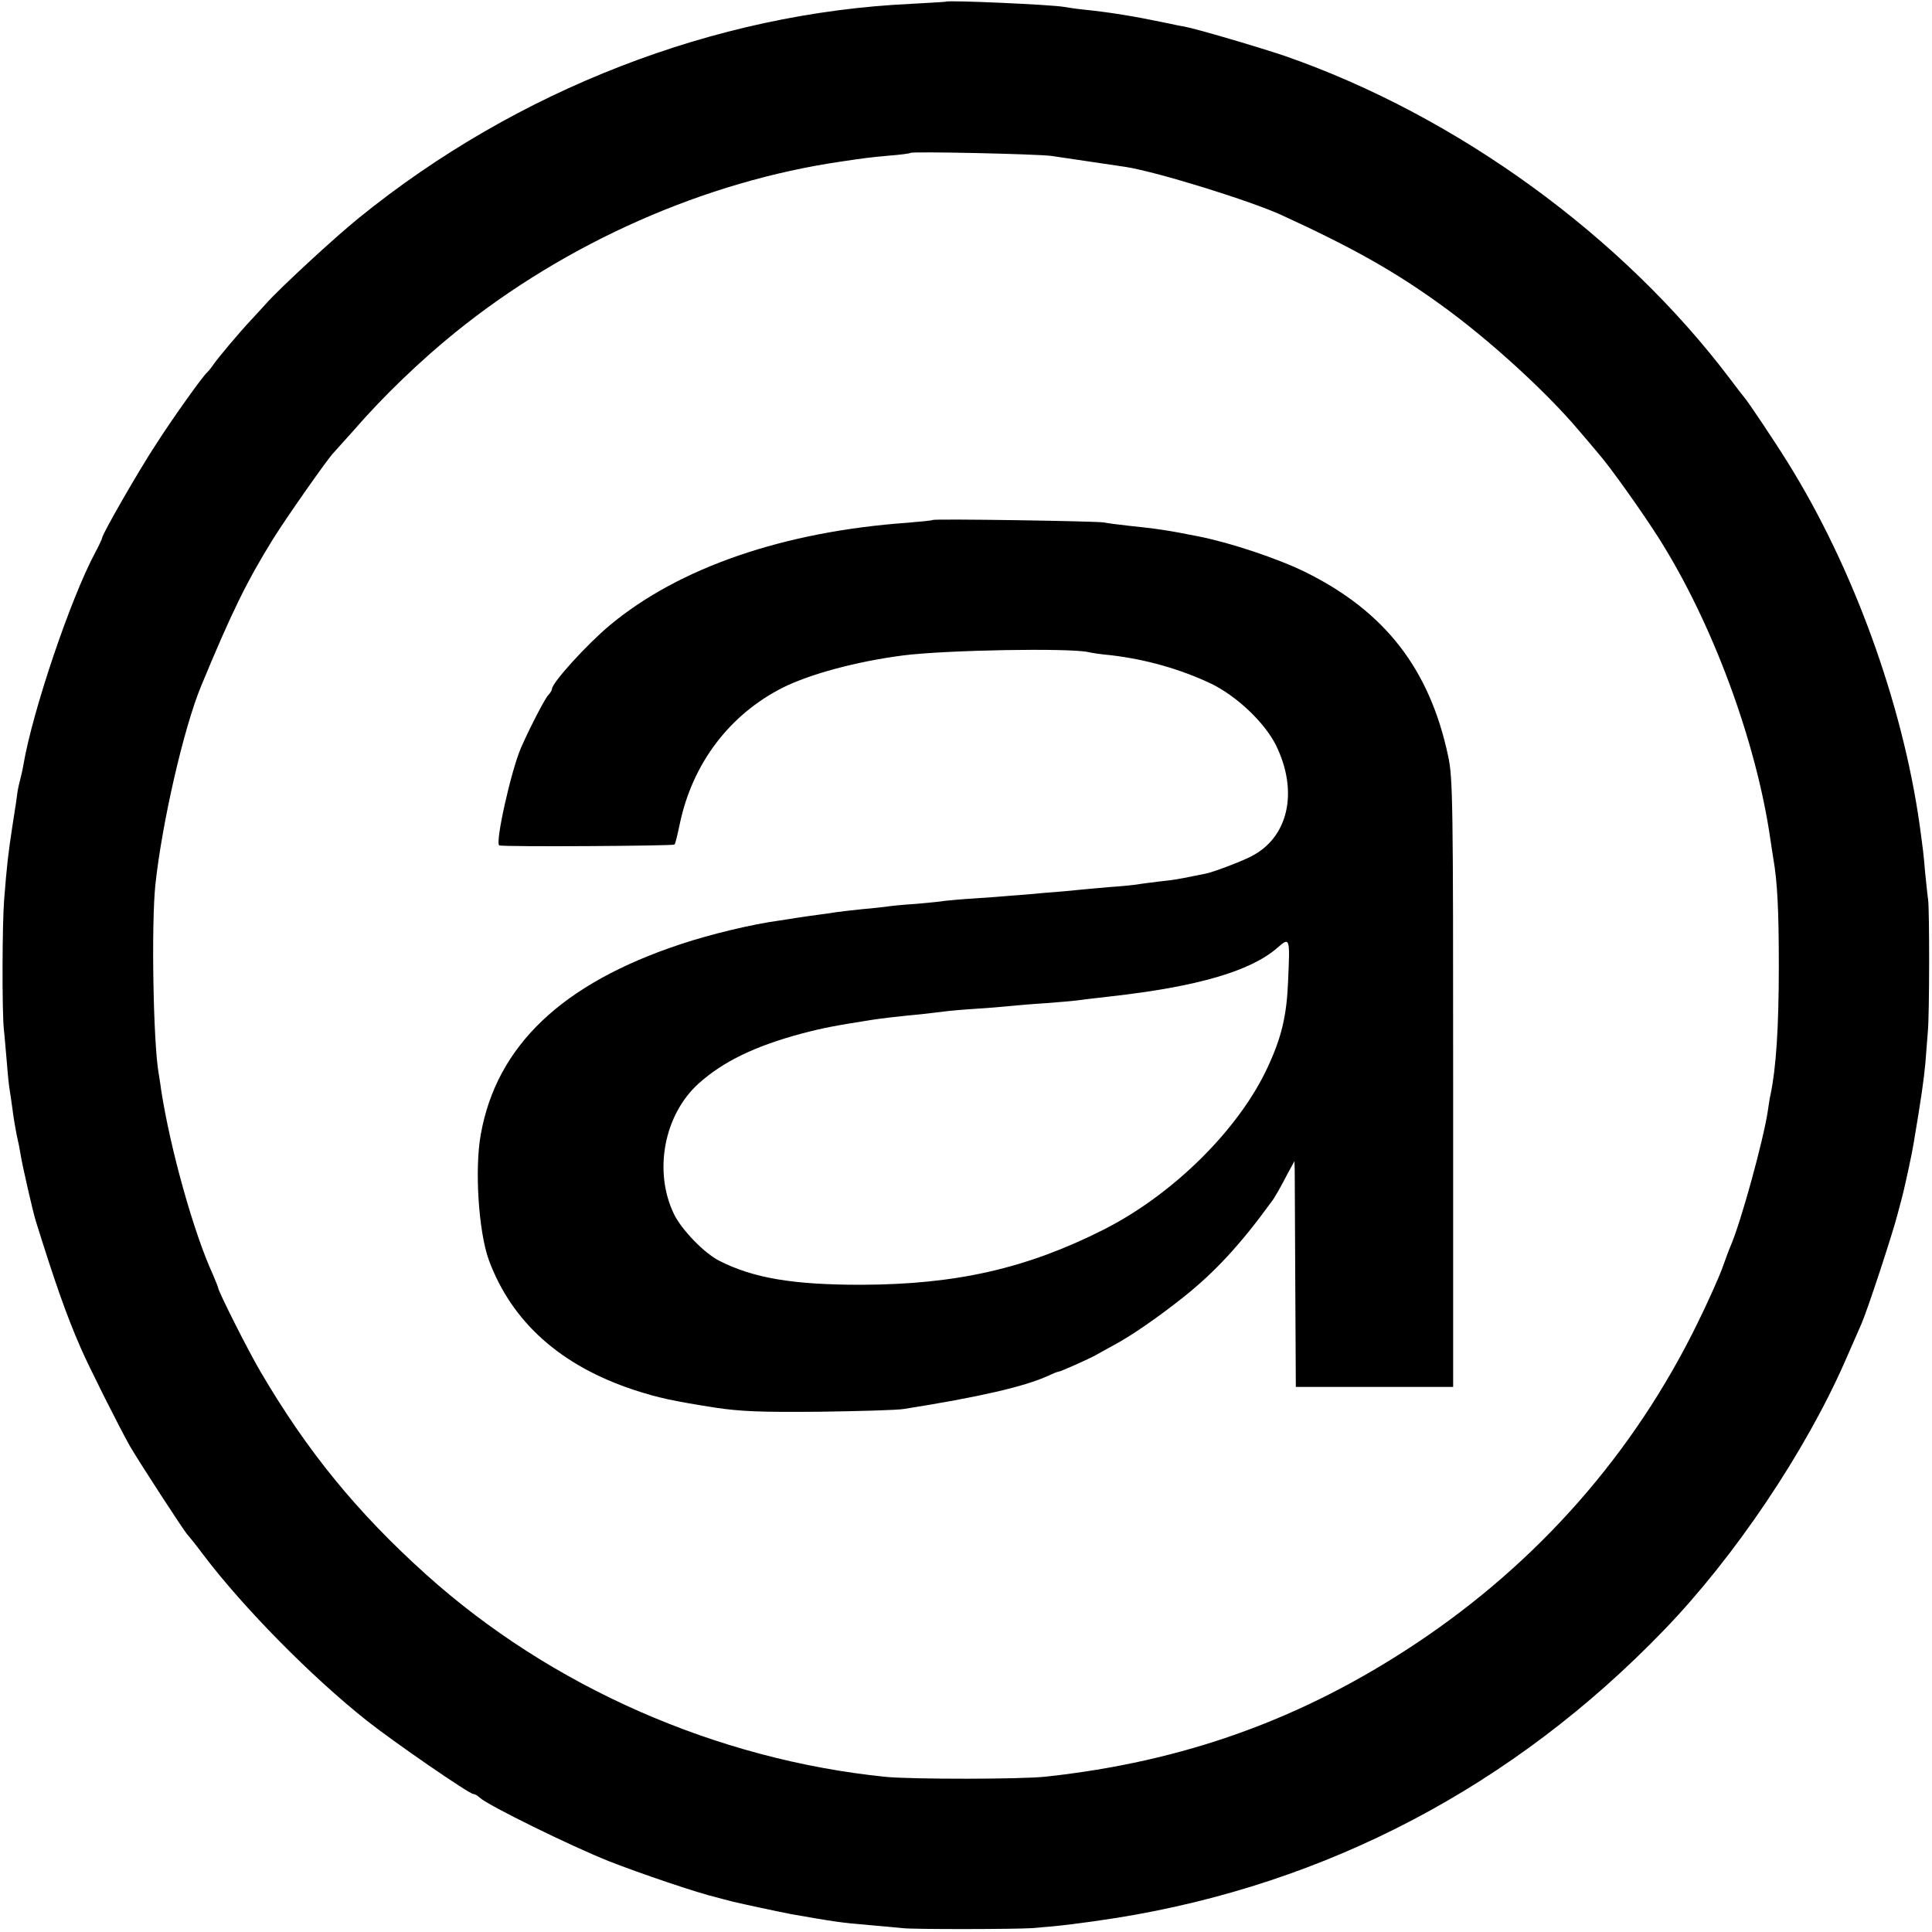 <?xml version="1.0" standalone="no"?>
<!DOCTYPE svg PUBLIC "-//W3C//DTD SVG 20010904//EN"
 "http://www.w3.org/TR/2001/REC-SVG-20010904/DTD/svg10.dtd">
<svg version="1.0" xmlns="http://www.w3.org/2000/svg"
 width="700pt" height="700pt" viewBox="0 0 700 700"
 preserveAspectRatio="xMidYMid meet">
<g transform="translate(0,700) scale(0.1,-0.1)"
fill="#000000" stroke="none">
<path d="M3427 6994 c-1 -1 -58 -4 -127 -8 -709 -33 -1427 -311 -1999 -775
-87 -70 -287 -255 -335 -309 -12 -13 -37 -41 -56 -61 -44 -47 -120 -137 -139
-165 -8 -12 -18 -23 -21 -26 -14 -11 -122 -162 -183 -257 -64 -97 -197 -329
-197 -342 0 -3 -11 -27 -25 -53 -90 -168 -227 -575 -260 -768 -3 -19 -9 -44
-12 -55 -3 -11 -7 -29 -9 -40 -1 -11 -9 -65 -18 -121 -16 -104 -21 -146 -31
-274 -7 -86 -8 -403 -1 -470 3 -25 7 -80 11 -122 3 -42 8 -86 10 -97 2 -10 6
-41 10 -68 3 -26 10 -68 15 -93 6 -25 12 -56 14 -70 7 -44 46 -214 56 -245 68
-218 110 -339 163 -460 29 -67 139 -286 178 -355 33 -57 198 -311 208 -320 3
-3 30 -36 59 -75 144 -190 391 -441 592 -600 96 -76 370 -265 385 -265 5 0 16
-6 24 -14 31 -28 328 -174 466 -229 117 -46 324 -116 393 -132 9 -3 35 -9 57
-15 42 -10 159 -35 210 -45 155 -27 177 -31 285 -40 47 -4 101 -9 120 -11 42
-5 407 -4 470 0 104 8 182 18 305 37 763 122 1440 478 1985 1044 255 264 511
645 655 973 26 59 53 121 60 137 21 48 112 324 130 395 10 36 19 72 21 80 8
33 33 147 37 175 29 172 37 230 43 293 3 40 7 92 9 115 6 65 6 438 1 477 -3
19 -7 64 -11 100 -5 63 -8 85 -20 173 -63 443 -242 934 -478 1312 -49 79 -147
225 -157 235 -3 3 -25 32 -50 65 -392 520 -990 954 -1611 1171 -97 33 -322 99
-369 108 -14 2 -47 9 -75 15 -100 21 -196 37 -287 46 -29 3 -62 8 -73 10 -41
8 -421 25 -428 19z m383 -559 c49 -7 215 -32 270 -40 117 -19 452 -123 565
-175 253 -116 408 -203 575 -324 170 -122 379 -312 500 -455 25 -29 57 -67 72
-85 39 -44 154 -205 217 -304 195 -307 355 -739 406 -1097 3 -22 8 -51 10 -65
15 -85 20 -191 20 -390 0 -225 -10 -370 -30 -466 -3 -12 -7 -39 -10 -60 -16
-106 -98 -405 -135 -489 -5 -11 -18 -47 -30 -80 -12 -33 -52 -123 -90 -200
-231 -472 -578 -866 -1020 -1160 -412 -274 -841 -428 -1340 -482 -87 -10 -486
-10 -580 -1 -613 62 -1214 326 -1667 734 -250 225 -431 447 -599 734 -45 76
-154 293 -154 305 0 3 -9 24 -19 48 -69 150 -154 454 -187 667 -3 25 -8 52 -9
60 -20 112 -27 541 -12 685 24 224 103 569 166 720 111 268 164 376 259 530
49 79 205 301 221 315 3 3 35 39 71 79 109 126 244 255 370 357 402 325 904
547 1400 619 81 12 94 14 170 21 41 3 77 8 79 10 6 6 461 -4 511 -11z"/>
<path d="M3379 5116 c-2 -2 -43 -6 -91 -10 -448 -32 -827 -162 -1078 -371 -83
-69 -210 -209 -210 -231 0 -4 -6 -15 -14 -23 -14 -16 -69 -123 -99 -192 -36
-84 -94 -345 -78 -352 11 -6 630 -2 635 3 3 3 11 37 19 75 46 219 180 396 374
494 99 49 265 94 433 116 154 20 608 28 675 12 11 -3 47 -8 80 -11 127 -15
251 -50 363 -103 93 -45 194 -141 235 -223 83 -169 45 -336 -92 -404 -37 -19
-139 -57 -161 -61 -3 -1 -21 -4 -40 -8 -64 -13 -75 -15 -131 -21 -31 -4 -65
-8 -75 -10 -11 -2 -57 -7 -104 -10 -47 -4 -101 -9 -120 -11 -19 -2 -71 -7
-115 -10 -44 -4 -98 -9 -120 -10 -22 -2 -82 -7 -132 -10 -51 -3 -101 -8 -110
-9 -10 -2 -57 -7 -105 -11 -49 -3 -96 -8 -106 -10 -10 -1 -49 -6 -87 -9 -39
-4 -81 -9 -95 -11 -14 -2 -45 -7 -70 -10 -25 -3 -56 -8 -70 -10 -14 -2 -42 -7
-64 -10 -103 -14 -252 -50 -360 -86 -429 -142 -667 -368 -724 -689 -23 -125
-8 -353 29 -455 83 -225 260 -383 526 -471 90 -29 135 -39 293 -64 94 -14 164
-17 380 -15 146 2 283 6 305 10 272 43 437 81 522 120 17 8 34 15 38 15 7 0
112 47 135 60 8 5 38 21 65 36 62 33 158 99 250 172 115 91 208 191 322 348
11 14 31 49 59 103 l24 44 1 -34 c0 -19 1 -203 2 -409 l2 -375 285 0 285 0 0
1100 c0 1022 -1 1106 -18 1185 -67 316 -229 525 -519 668 -98 48 -268 105
-383 128 -114 23 -158 29 -255 39 -36 4 -76 9 -90 12 -28 5 -615 14 -621 9z
m1288 -1671 c-5 -126 -24 -205 -75 -314 -105 -225 -343 -460 -595 -587 -278
-140 -532 -198 -877 -199 -247 0 -390 24 -514 87 -54 27 -137 113 -164 169
-75 155 -36 360 89 473 89 80 205 136 373 181 79 21 123 29 256 50 32 5 99 13
175 20 33 4 71 8 85 10 14 2 66 7 115 10 50 3 106 8 125 10 19 2 76 7 125 10
50 4 101 8 115 10 14 2 70 9 125 15 312 35 505 91 602 175 47 41 47 40 40
-120z"/>
</g>
</svg>

